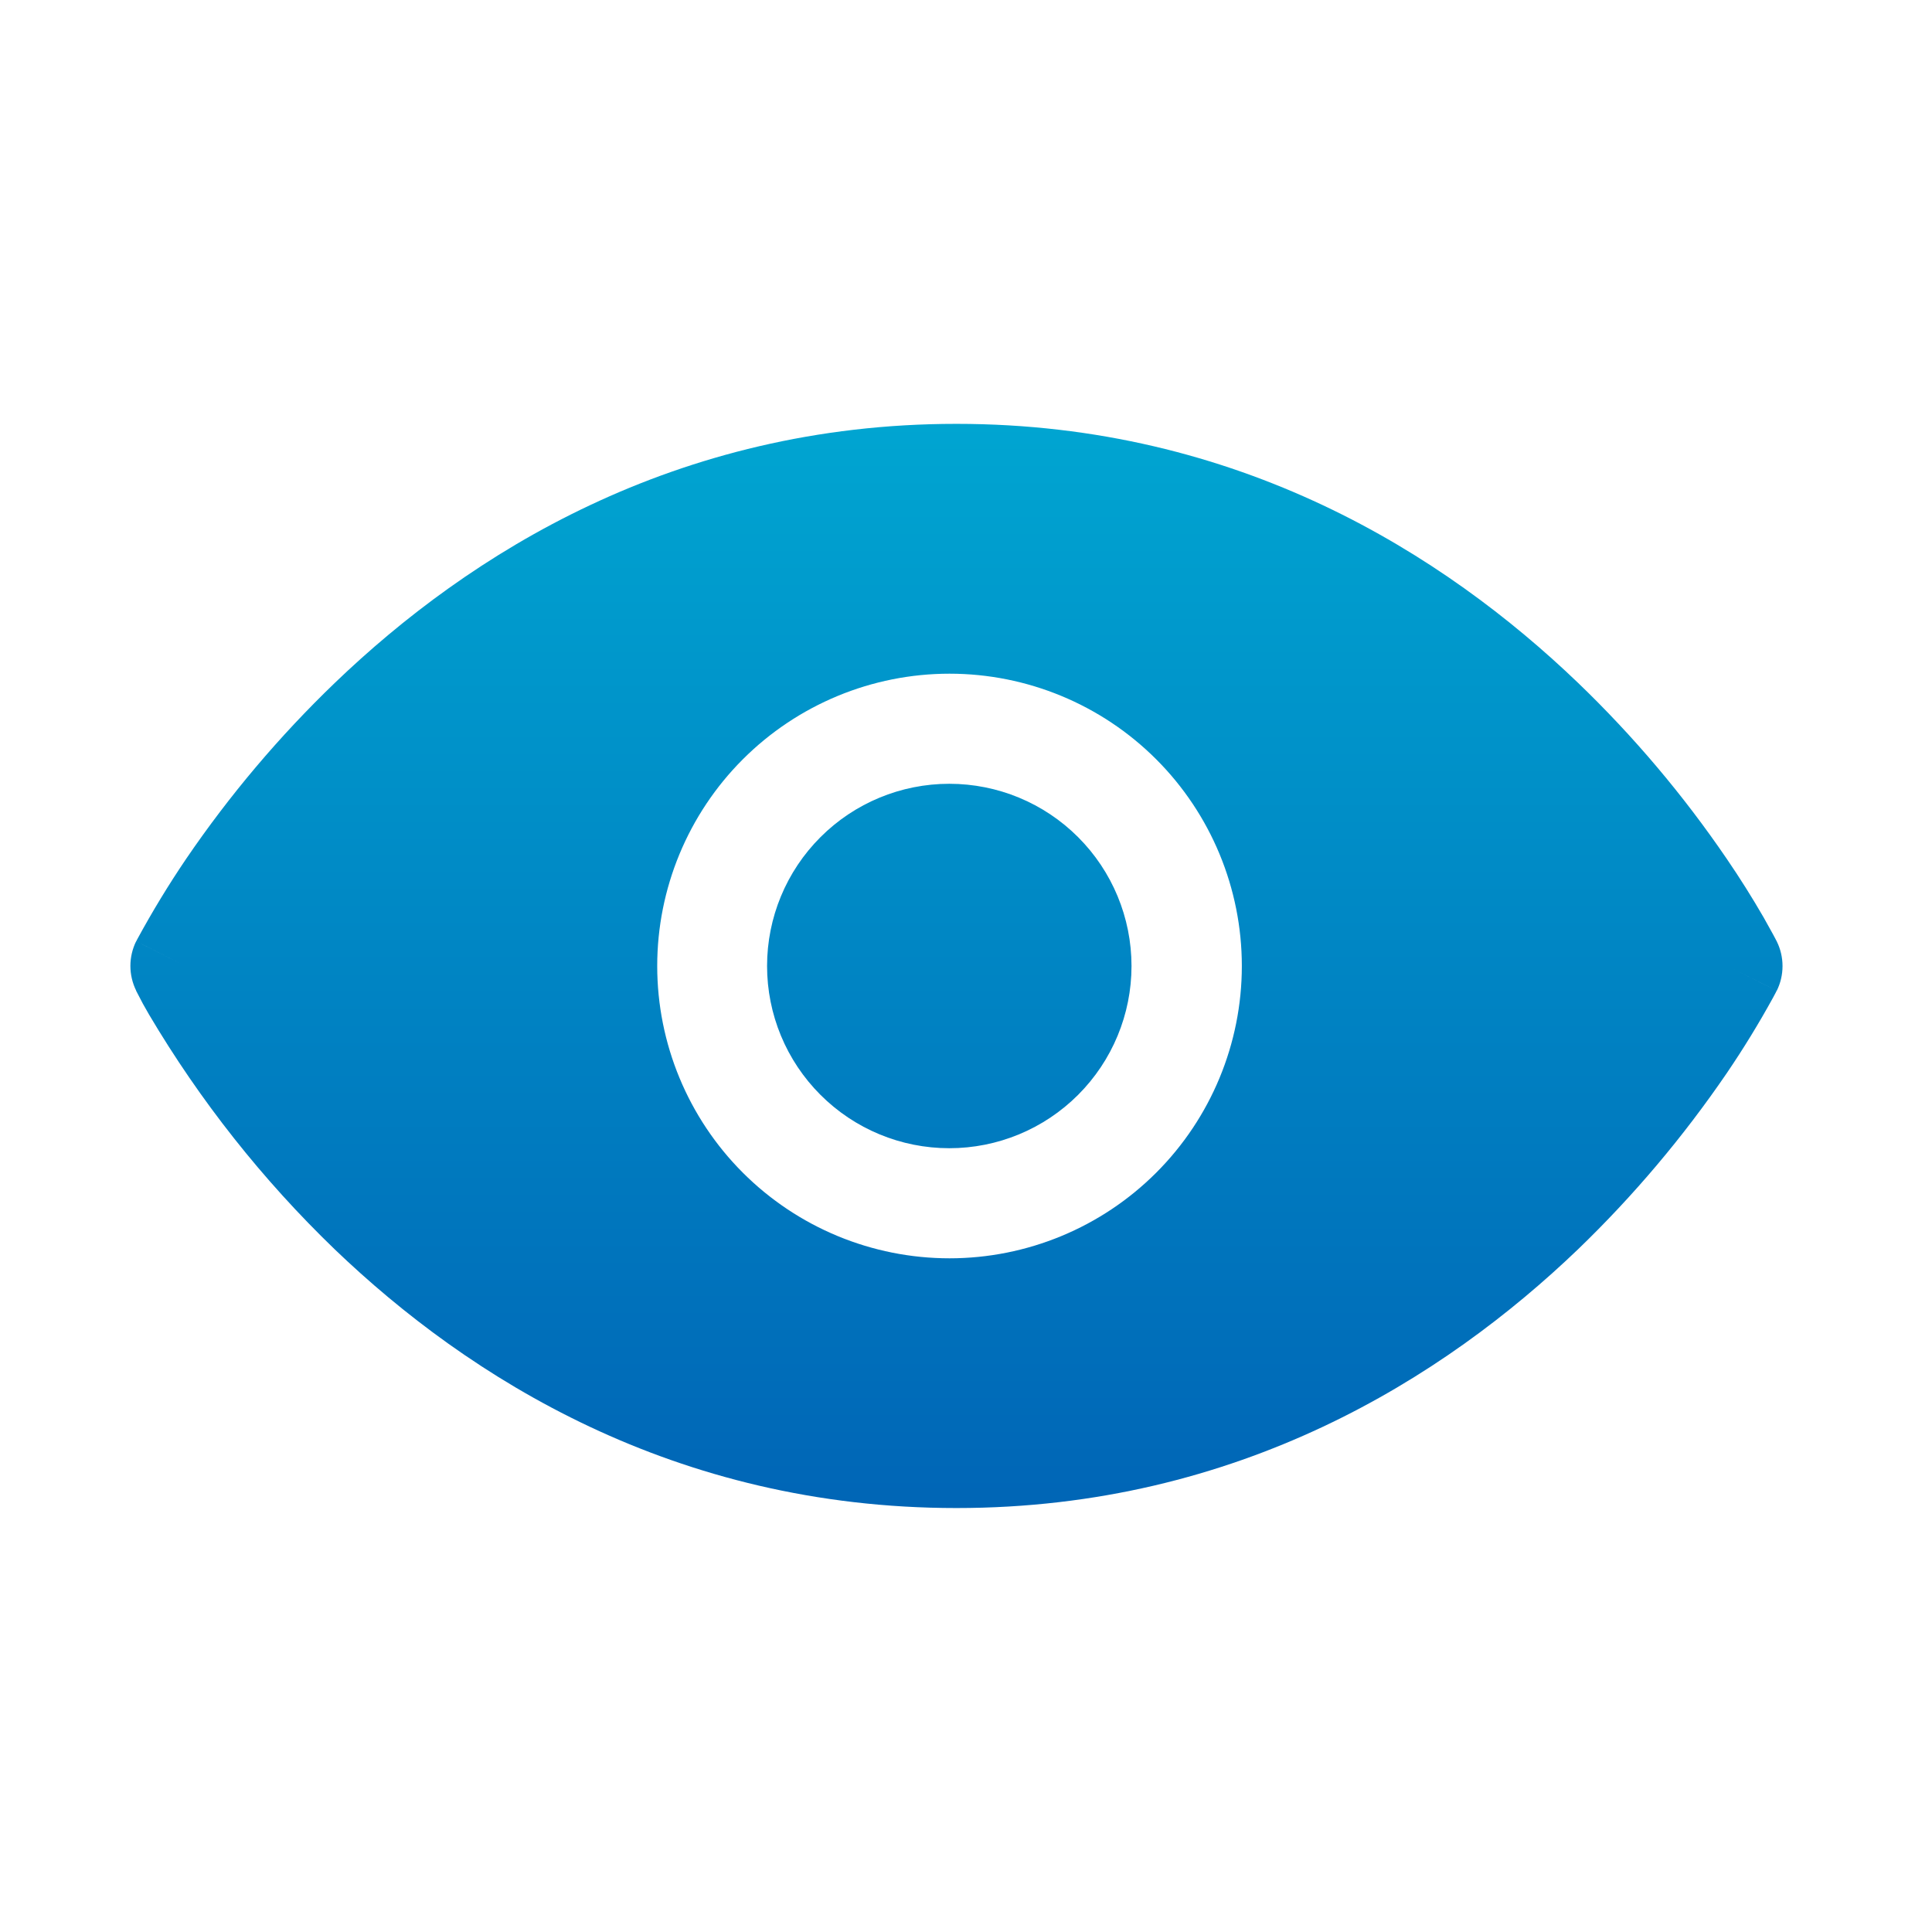<svg width="57" height="57" viewBox="0 0 57 57" fill="none" xmlns="http://www.w3.org/2000/svg">
<g clip-path="url(#clip0_41_431)">
<path fill-rule="evenodd" clip-rule="evenodd" d="M50.967 28.5L52.419 27.772V27.765L52.409 27.755L52.388 27.712L52.314 27.573L52.034 27.069C51.693 26.479 51.33 25.902 50.946 25.34C49.665 23.46 48.193 21.718 46.553 20.142C42.612 16.362 36.547 12.505 28.217 12.505C19.894 12.505 13.825 16.358 9.884 20.142C8.244 21.718 6.772 23.46 5.491 25.34C4.972 26.106 4.491 26.898 4.049 27.712L4.028 27.755L4.021 27.765V27.768C4.021 27.768 4.018 27.772 5.47 28.5L4.018 27.768C3.906 27.995 3.847 28.245 3.847 28.498C3.847 28.751 3.906 29.001 4.018 29.228L4.014 29.235L4.025 29.245L4.046 29.288C4.155 29.506 4.272 29.721 4.396 29.931C5.903 32.477 7.747 34.809 9.877 36.861C13.821 40.642 19.887 44.492 28.217 44.492C36.543 44.492 42.612 40.642 46.557 36.858C48.194 35.28 49.664 33.538 50.946 31.66C51.437 30.938 51.893 30.193 52.314 29.427L52.388 29.288L52.409 29.245L52.416 29.235V29.232C52.416 29.232 52.419 29.228 50.967 28.5ZM50.967 28.5L52.419 29.232C52.532 29.005 52.59 28.755 52.59 28.502C52.59 28.249 52.532 27.999 52.419 27.772L50.967 28.5ZM28.007 23.124C26.581 23.124 25.214 23.69 24.206 24.699C23.197 25.707 22.631 27.074 22.631 28.5C22.631 29.926 23.197 31.293 24.206 32.301C25.214 33.31 26.581 33.876 28.007 33.876C29.433 33.876 30.8 33.31 31.808 32.301C32.816 31.293 33.383 29.926 33.383 28.5C33.383 27.074 32.816 25.707 31.808 24.699C30.8 23.69 29.433 23.124 28.007 23.124ZM19.39 28.5C19.39 26.213 20.299 24.019 21.916 22.402C23.533 20.785 25.727 19.876 28.014 19.876C30.301 19.876 32.495 20.785 34.112 22.402C35.729 24.019 36.638 26.213 36.638 28.5C36.638 30.787 35.729 32.981 34.112 34.598C32.495 36.215 30.301 37.124 28.014 37.124C25.727 37.124 23.533 36.215 21.916 34.598C20.299 32.981 19.39 30.787 19.39 28.5Z" fill="url(#paint0_linear_41_431)"/>
</g>
<defs>
<linearGradient id="paint0_linear_41_431" x1="28.219" y1="12.505" x2="28.219" y2="44.492" gradientUnits="userSpaceOnUse">
<stop stop-color="#00A5D1"/>
<stop offset="1" stop-color="#0065B6"/>
</linearGradient>
<clipPath id="clip0_41_431">
<rect width="56" height="56" fill="white" transform="translate(0.217 0.5)"/>
</clipPath>
</defs>
</svg>
